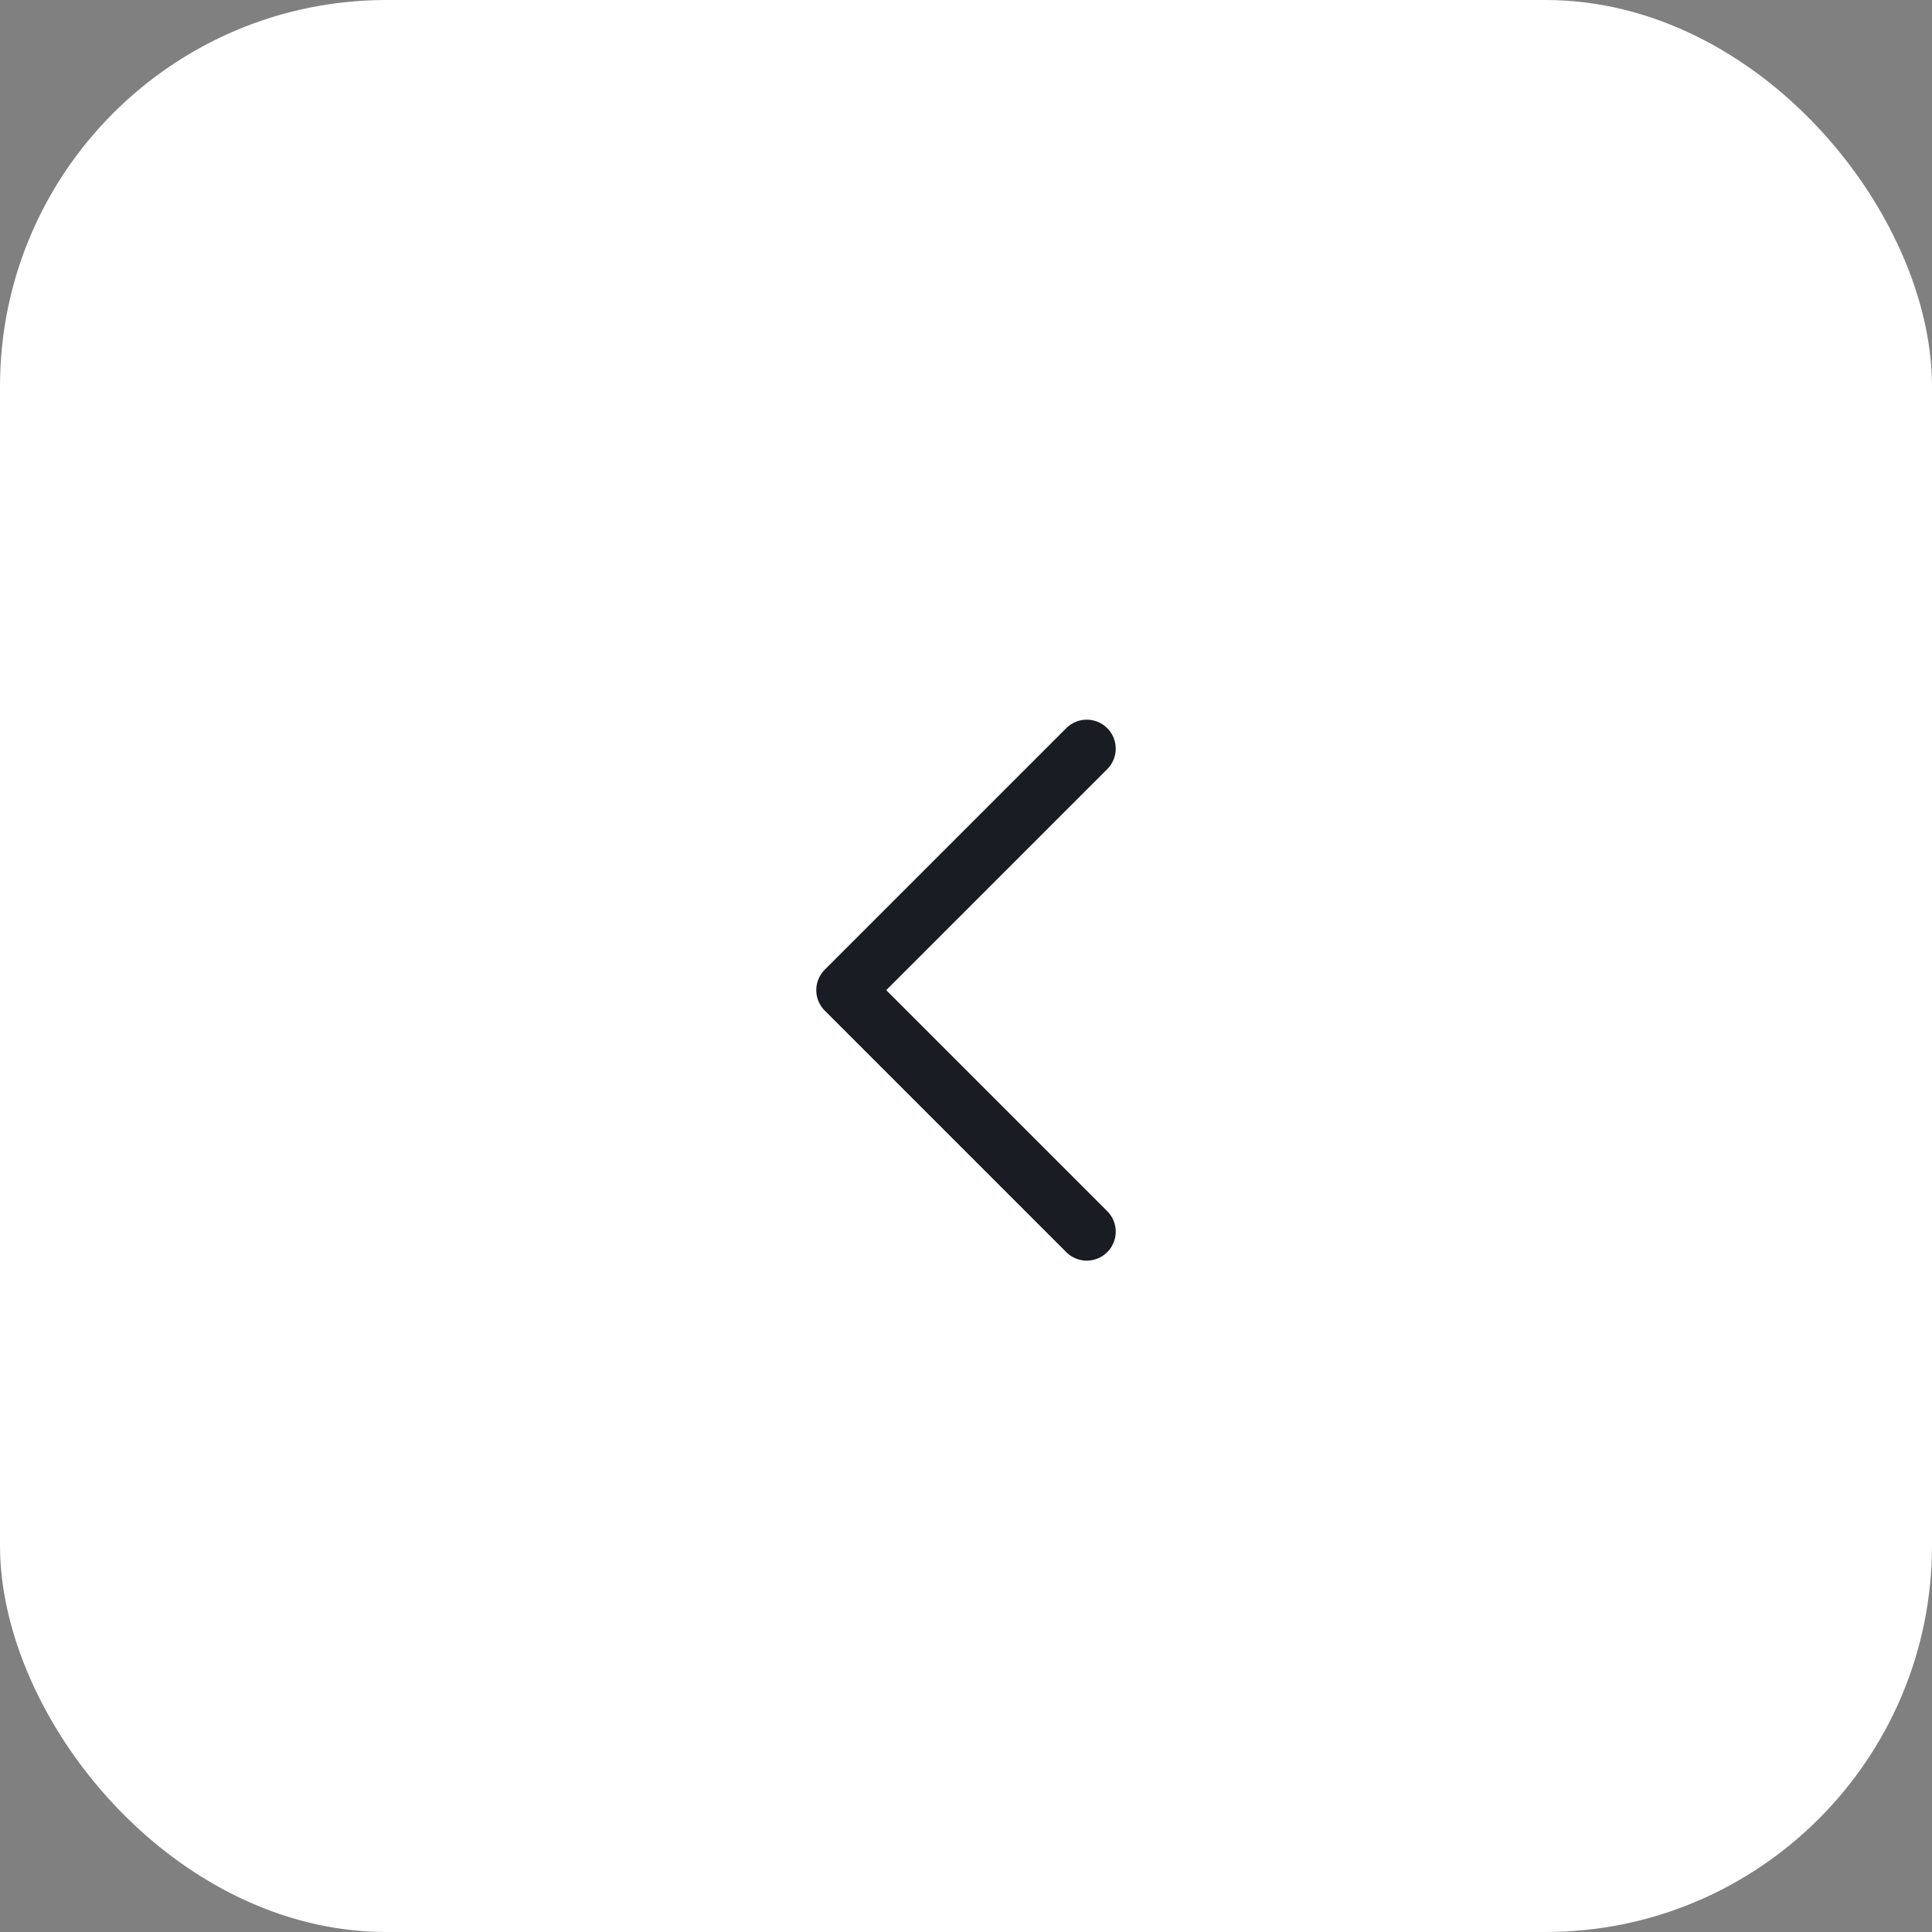 <?xml version="1.0" encoding="UTF-8"?> <svg xmlns="http://www.w3.org/2000/svg" width="50" height="50" viewBox="0 0 50 50" fill="none"><rect x="0" y="0" width="50" height="50" fill="#808080" stroke="none"/><rect x="50" y="50" width="50" height="50" rx="10" transform="rotate(-180 50 50)" fill="white"></rect><g clip-path="url(#clip0_57_2516)"><path d="M28.125 31.875L21.875 25.625L28.125 19.375" stroke="#191C23" stroke-width="1.5" stroke-linecap="round" stroke-linejoin="round"></path></g><defs><clipPath id="clip0_57_2516"><rect width="20" height="20" fill="white" transform="matrix(0 1 -1 0 35 15)"></rect></clipPath></defs></svg> 
